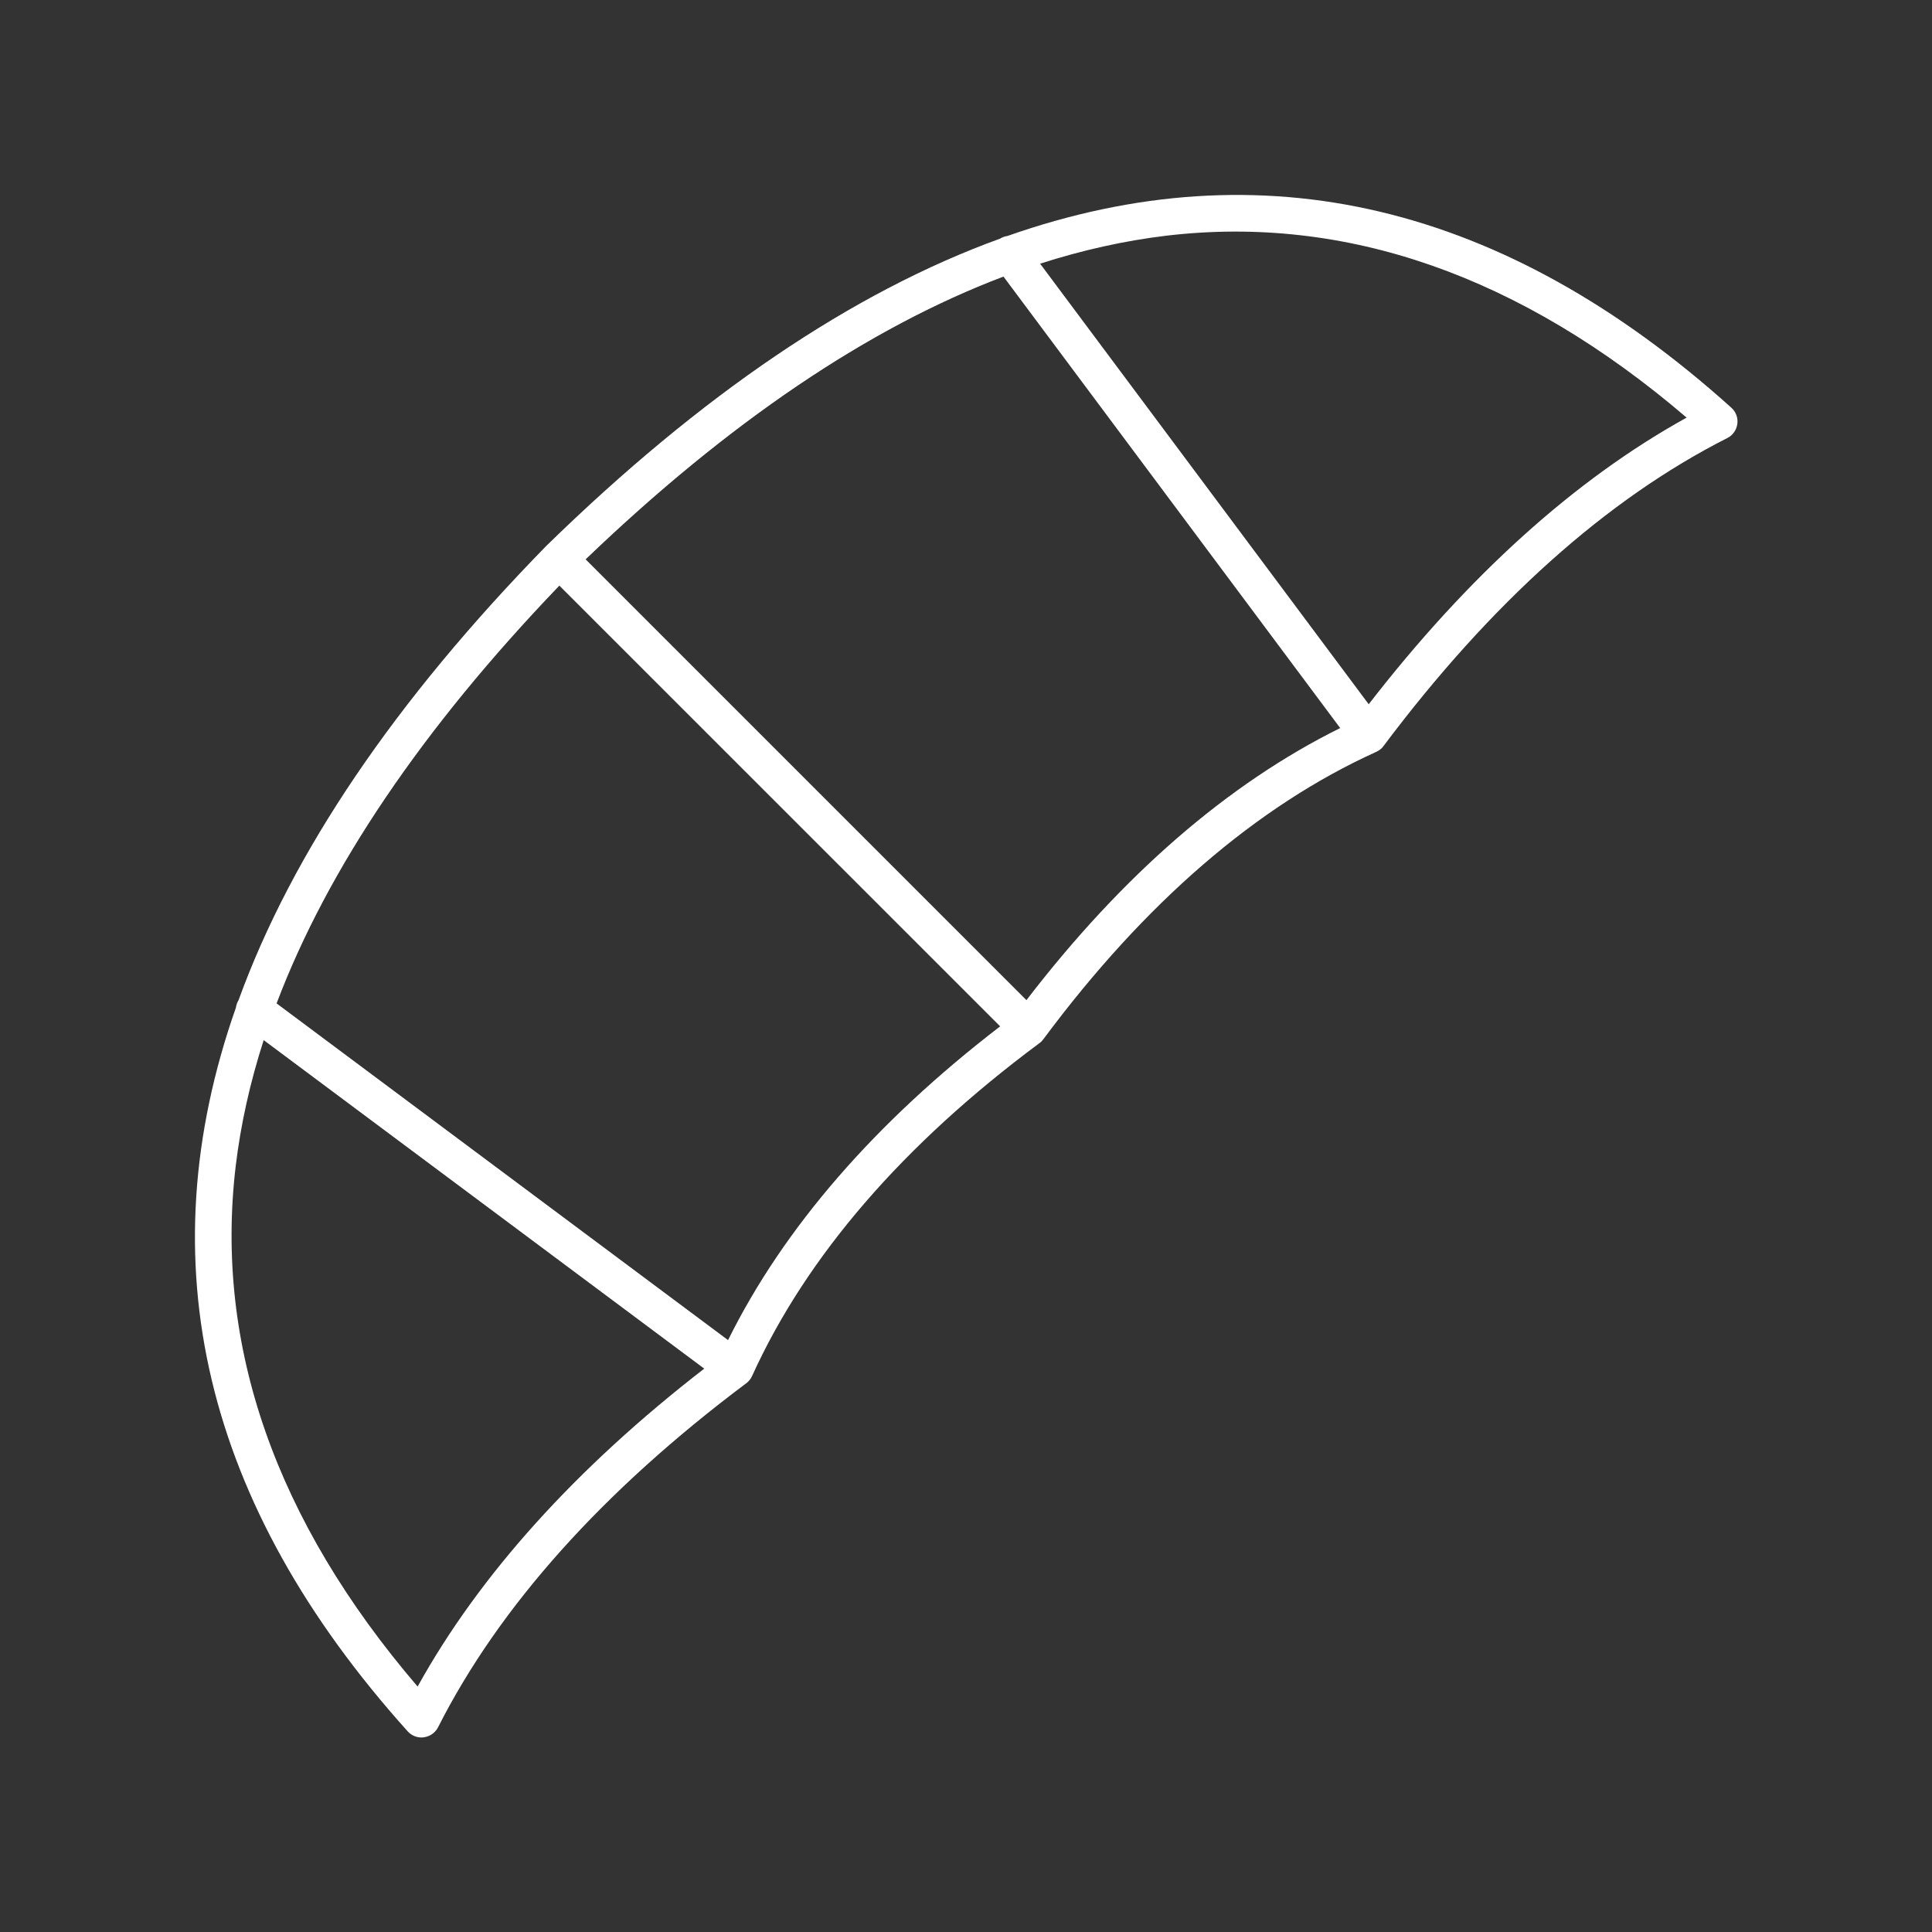 <?xml version="1.0" encoding="utf-8"?>
<!-- Generator: Adobe Illustrator 25.4.1, SVG Export Plug-In . SVG Version: 6.00 Build 0)  -->
<svg version="1.1" xmlns="http://www.w3.org/2000/svg" xmlns:xlink="http://www.w3.org/1999/xlink" x="0px" y="0px"
	 viewBox="0 0 250 250" style="enable-background:new 0 0 250 250;" xml:space="preserve">
<rect x="0" y="0" width="250" height="250" fill="#333333" stroke="none"/>
<style type="text/css">
	.st0{display:none;}
	.st1{display:inline;}
	.st2{fill:none;stroke:#24272A;stroke-width:4.798;stroke-linecap:round;stroke-linejoin:round;stroke-miterlimit:22.926;}
	.st3{fill:none;stroke:#24272A;stroke-width:4.798;stroke-linecap:round;stroke-linejoin:round;}
	.st4{fill:none;stroke:#231F20;stroke-width:4.047;stroke-miterlimit:22.926;}
	
		.st5{display:inline;fill:none;stroke:#24272A;stroke-width:4.798;stroke-linecap:round;stroke-linejoin:round;stroke-miterlimit:22.926;}
	.st6{fill:#24272A;}
	.st7{fill:#231F20;}
	.st8{display:inline;fill:#ED1C24;}
	.st9{fill:#FFFFFF;}
	.st10{fill:#ED1C24;}
</style>
<g id="Guide">
</g>
<g id="Icons_x5F_stroke" class="st0">
	<g class="st1">
		<path class="st2" d="M72.36,72.36c-53.03,54.3-58.97,104.33-17.82,150.08c8.11-16.04,21.64-31.15,40.59-45.35
			c7.22-15.91,19.86-30.58,37.95-44.02c13.43-18.08,28.11-30.73,44.02-37.95c14.2-18.95,29.32-32.48,45.35-40.59
			C176.69,13.39,126.66,19.32,72.36,72.36z M32.9,130.68l62.22,46.4 M130.68,32.9l46.4,62.22 M72.36,72.36l60.71,60.71"/>
	</g>
</g>
<g id="Icons_x5F_fill">
	<g>
		<path class="st9" d="M54.54,224.83c-0.68,0-1.33-0.29-1.78-0.79c-26.42-29.38-33.82-60.72-22.23-93.66
			c0.04-0.33,0.16-0.66,0.34-0.96c6.92-19.06,20.18-38.67,39.77-58.73c0.01-0.01,0.03-0.03,0.04-0.04
			c20.07-19.6,39.67-32.86,58.73-39.77c0.3-0.19,0.63-0.3,0.97-0.35c32.94-11.59,64.29-4.19,93.66,22.23
			c0.59,0.53,0.88,1.31,0.77,2.1s-0.59,1.47-1.29,1.82c-15.61,7.9-30.58,21.3-44.48,39.84c-0.13,0.19-0.3,0.36-0.49,0.51
			c0,0,0,0,0,0c0,0,0,0,0,0c0,0,0,0-0.01,0c0,0,0,0,0,0c0,0,0,0,0,0c0,0-0.01,0.01-0.01,0.01c0,0-0.01,0-0.01,0c0,0,0,0-0.01,0
			c0,0,0,0,0,0c-0.15,0.11-0.3,0.2-0.47,0.27c-15.44,7.01-29.91,19.51-43.01,37.14c-0.08,0.1-0.16,0.2-0.25,0.3
			c-0.09,0.09-0.2,0.18-0.3,0.25c-17.63,13.1-30.12,27.57-37.14,43.01c-0.07,0.17-0.17,0.33-0.28,0.49
			c-0.15,0.2-0.33,0.38-0.53,0.52c-18.54,13.9-31.94,28.87-39.84,44.48c-0.36,0.71-1.04,1.19-1.82,1.3
			C54.75,224.83,54.64,224.83,54.54,224.83z M34.12,134.59c-1.77,5.5-2.98,10.94-3.62,16.3c-2.76,23.24,5.16,45.89,23.54,67.35
			c7.99-14.43,20.44-28.25,37.09-41.14L34.12,134.59z M35.79,129.84l58.42,43.57c7.21-14.55,19.04-28.18,35.21-40.6L72.38,75.78
			C54.65,94.26,42.41,112.36,35.79,129.84z M75.78,72.38l57.04,57.04c12.41-16.17,26.05-28,40.6-35.21l-43.57-58.42
			C112.37,42.41,94.26,54.65,75.78,72.38z M134.59,34.12l42.52,57.01c12.89-16.65,26.7-29.11,41.14-37.09
			c-21.47-18.38-44.11-26.29-67.35-23.54C145.52,31.15,140.09,32.35,134.59,34.12z"/>
	</g>
</g>
</svg>
